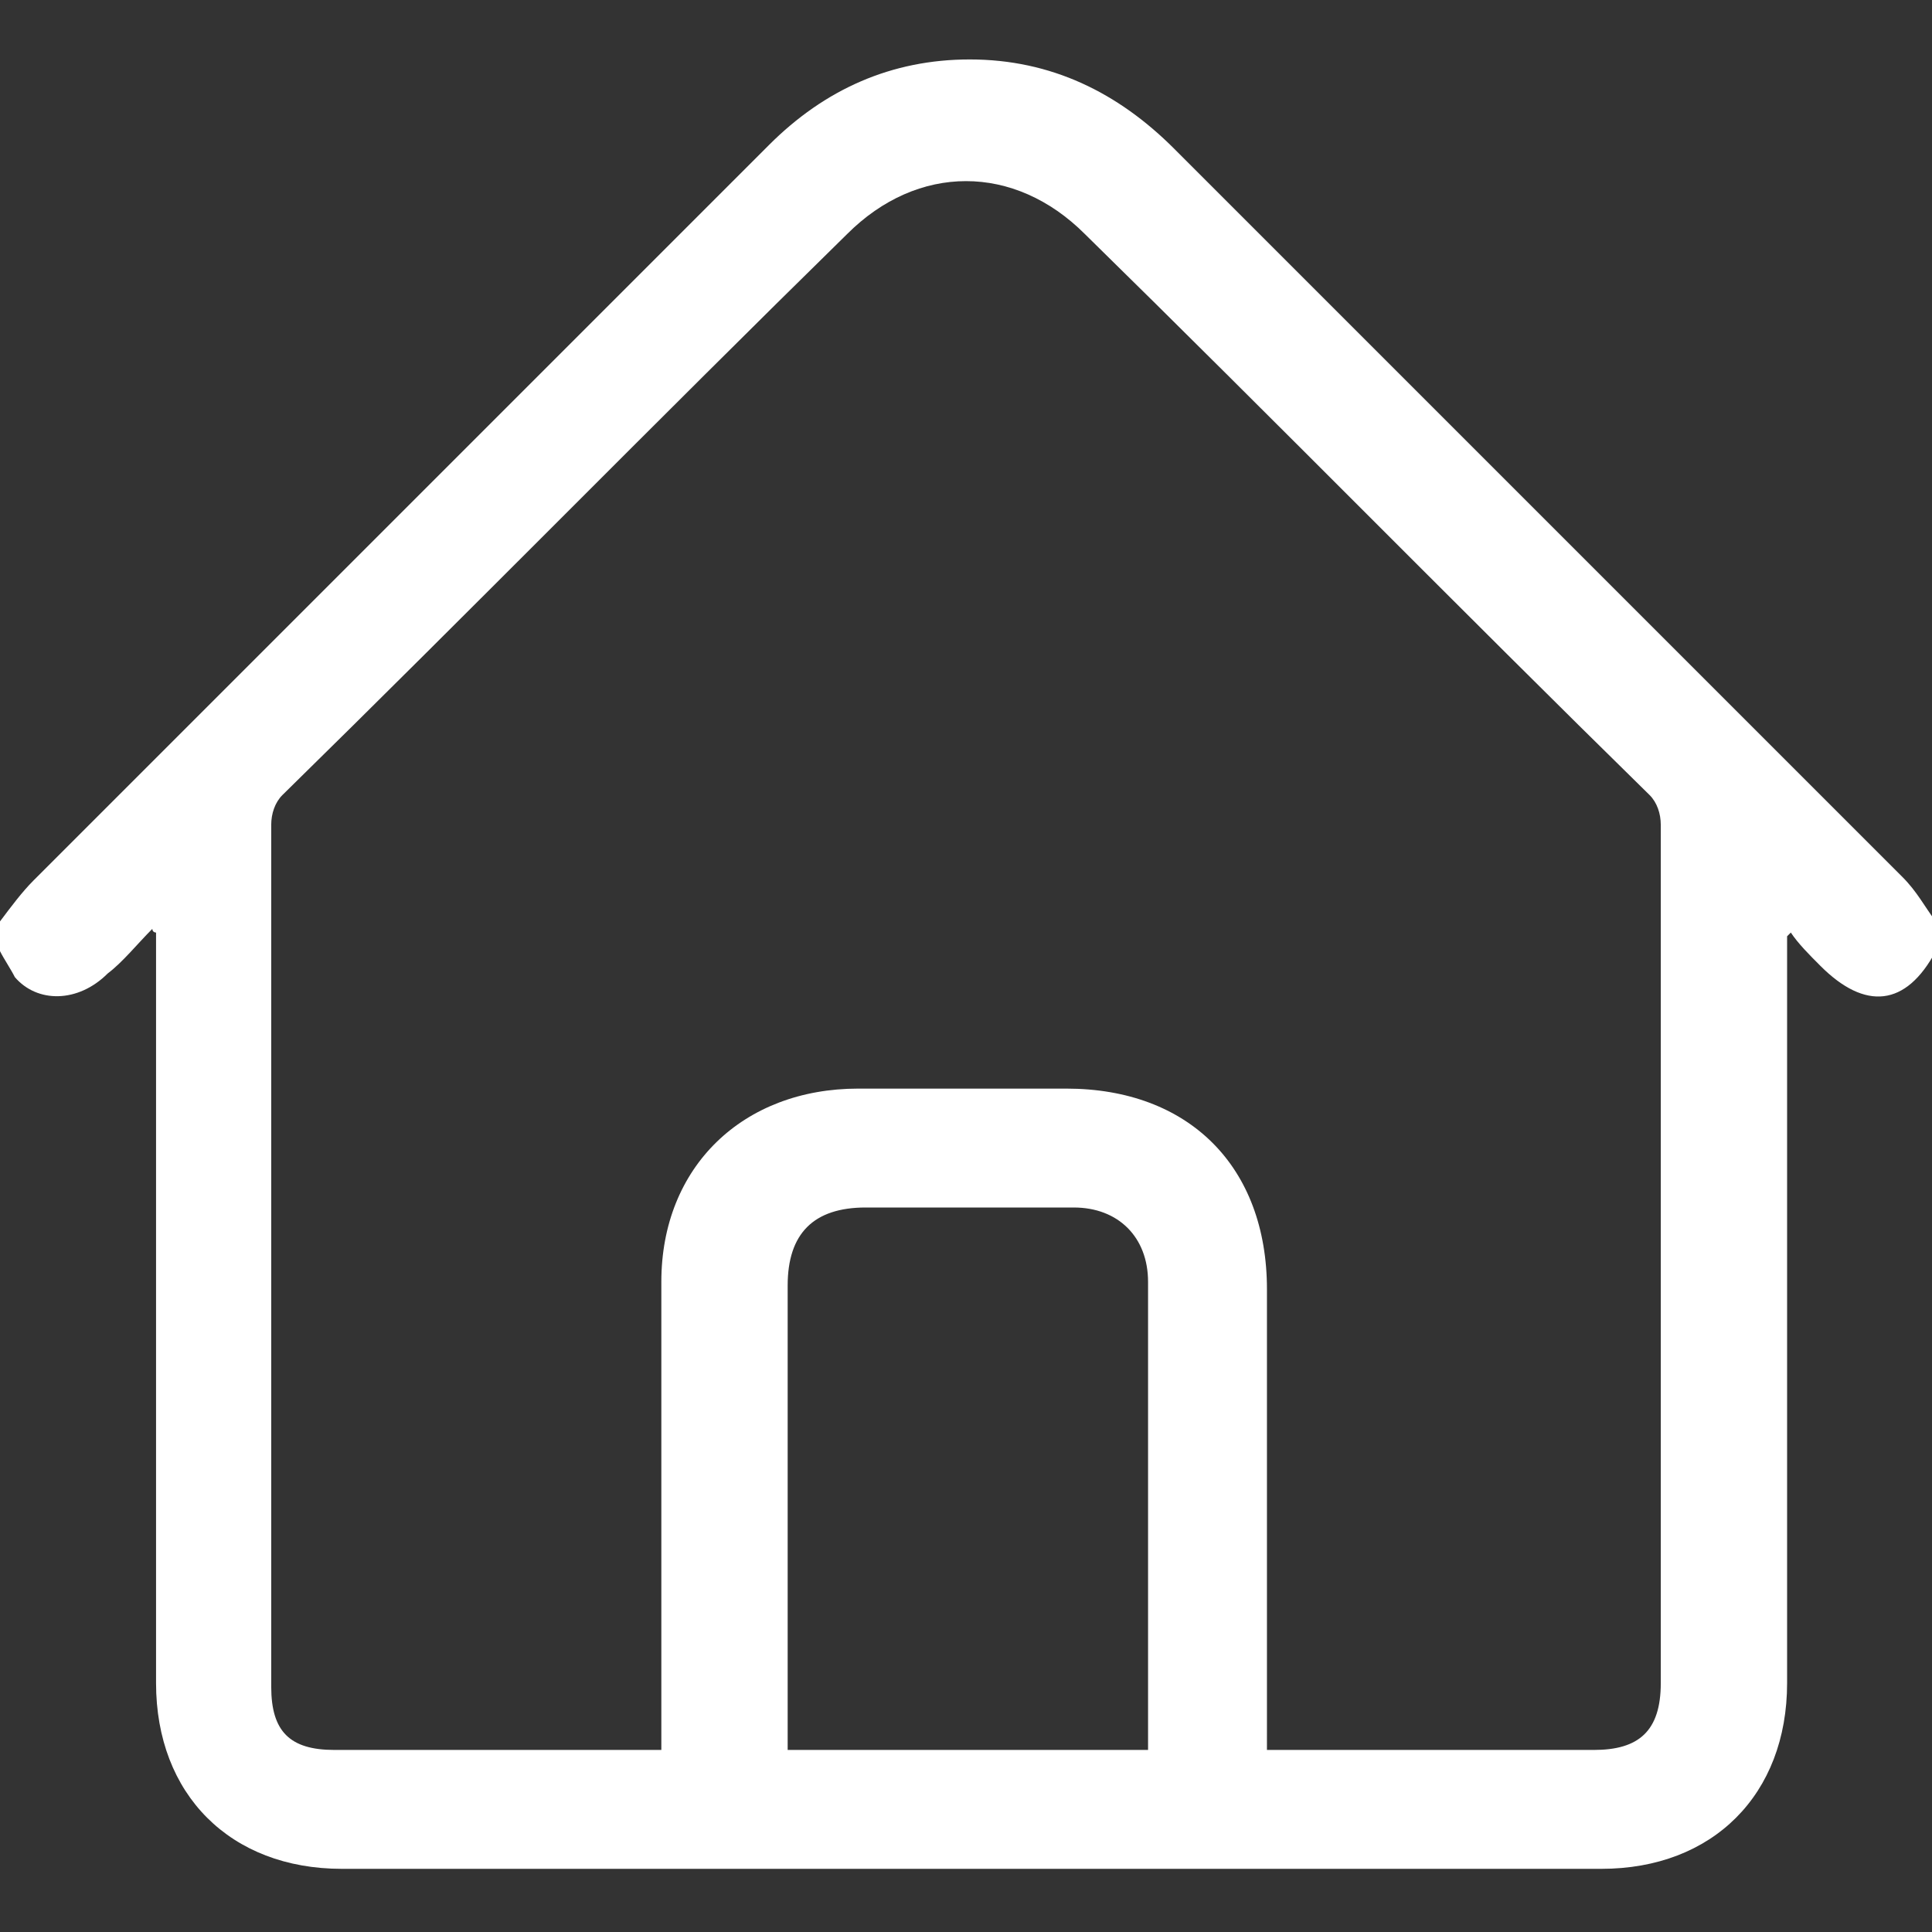 <?xml version="1.0" encoding="utf-8"?>
<!-- Generator: Adobe Illustrator 23.0.5, SVG Export Plug-In . SVG Version: 6.00 Build 0)  -->
<svg version="1.1" id="Layer_1" xmlns="http://www.w3.org/2000/svg" xmlns:xlink="http://www.w3.org/1999/xlink" x="0px" y="0px"
	 viewBox="0 0 52 52" style="enable-background:new 0 0 52 52;" xml:space="preserve">
<rect x="0" y="0" width="52" height="52" fill="#333333" stroke="none"/>
<style type="text/css">
	.st0{fill:#FFFFFF;}
</style>
<g>
	<path class="st0" d="M0,25.6c0-0.3,0-0.5,0-0.8c0.3-0.4,0.6-0.8,0.9-1.1c3.5-3.5,7-7,10.5-10.5c3.1-3.1,6.2-6.2,9.3-9.3
		c1.5-1.5,3.3-2.3,5.4-2.3c2.2,0,4,0.9,5.5,2.4c6.5,6.5,13,13,19.6,19.6c0.4,0.4,0.6,0.8,0.9,1.2c0,0.3,0,0.5,0,0.8
		c-0.8,1.5-1.9,1.6-3.1,0.4c-0.3-0.3-0.6-0.6-0.8-0.9c0,0-0.1,0.1-0.1,0.1c0,0.2,0,0.4,0,0.5c0,6.5,0,13.1,0,19.6c0,3-2,5-5,5
		c-11.3,0-22.6,0-33.9,0c-3,0-5-2-5-5c0-6.6,0-13.1,0-19.7c0-0.2,0-0.3,0-0.5c0,0-0.1,0-0.1-0.1c-0.4,0.4-0.8,0.9-1.2,1.2
		C2.1,27,1,27,0.4,26.3C0.3,26.1,0.1,25.8,0,25.6z M34.1,47.1c3,0,5.9,0,8.8,0c1.2,0,1.8-0.5,1.8-1.8c0-7.7,0-15.4,0-23.1
		c0-0.3-0.1-0.6-0.3-0.8c-5.1-5-10.1-10.1-15.2-15.1c-1.9-1.9-4.5-1.9-6.4,0c-5.1,5-10.1,10.1-15.2,15.1c-0.2,0.2-0.3,0.5-0.3,0.8
		c0,7.7,0,15.4,0,23.2c0,1.2,0.5,1.7,1.7,1.7c2.8,0,5.5,0,8.3,0c0.2,0,0.3,0,0.5,0c0-0.2,0-0.4,0-0.6c0-4,0-8,0-12
		c0-3.1,2.2-5.2,5.3-5.2c1.9,0,3.7,0,5.6,0c3.3,0,5.4,2.1,5.4,5.4c0,4,0,7.9,0,11.9C34.1,46.7,34.1,46.9,34.1,47.1z M30.9,47.1
		c0-0.2,0-0.3,0-0.4c0-4.1,0-8.1,0-12.2c0-1.2-0.8-2-2-2c-1.9,0-3.8,0-5.6,0c-1.4,0-2.1,0.7-2.1,2.1c0,4,0,8,0,11.9
		c0,0.2,0,0.4,0,0.6C24.4,47.1,27.6,47.1,30.9,47.1z"/>
</g>
</svg>
